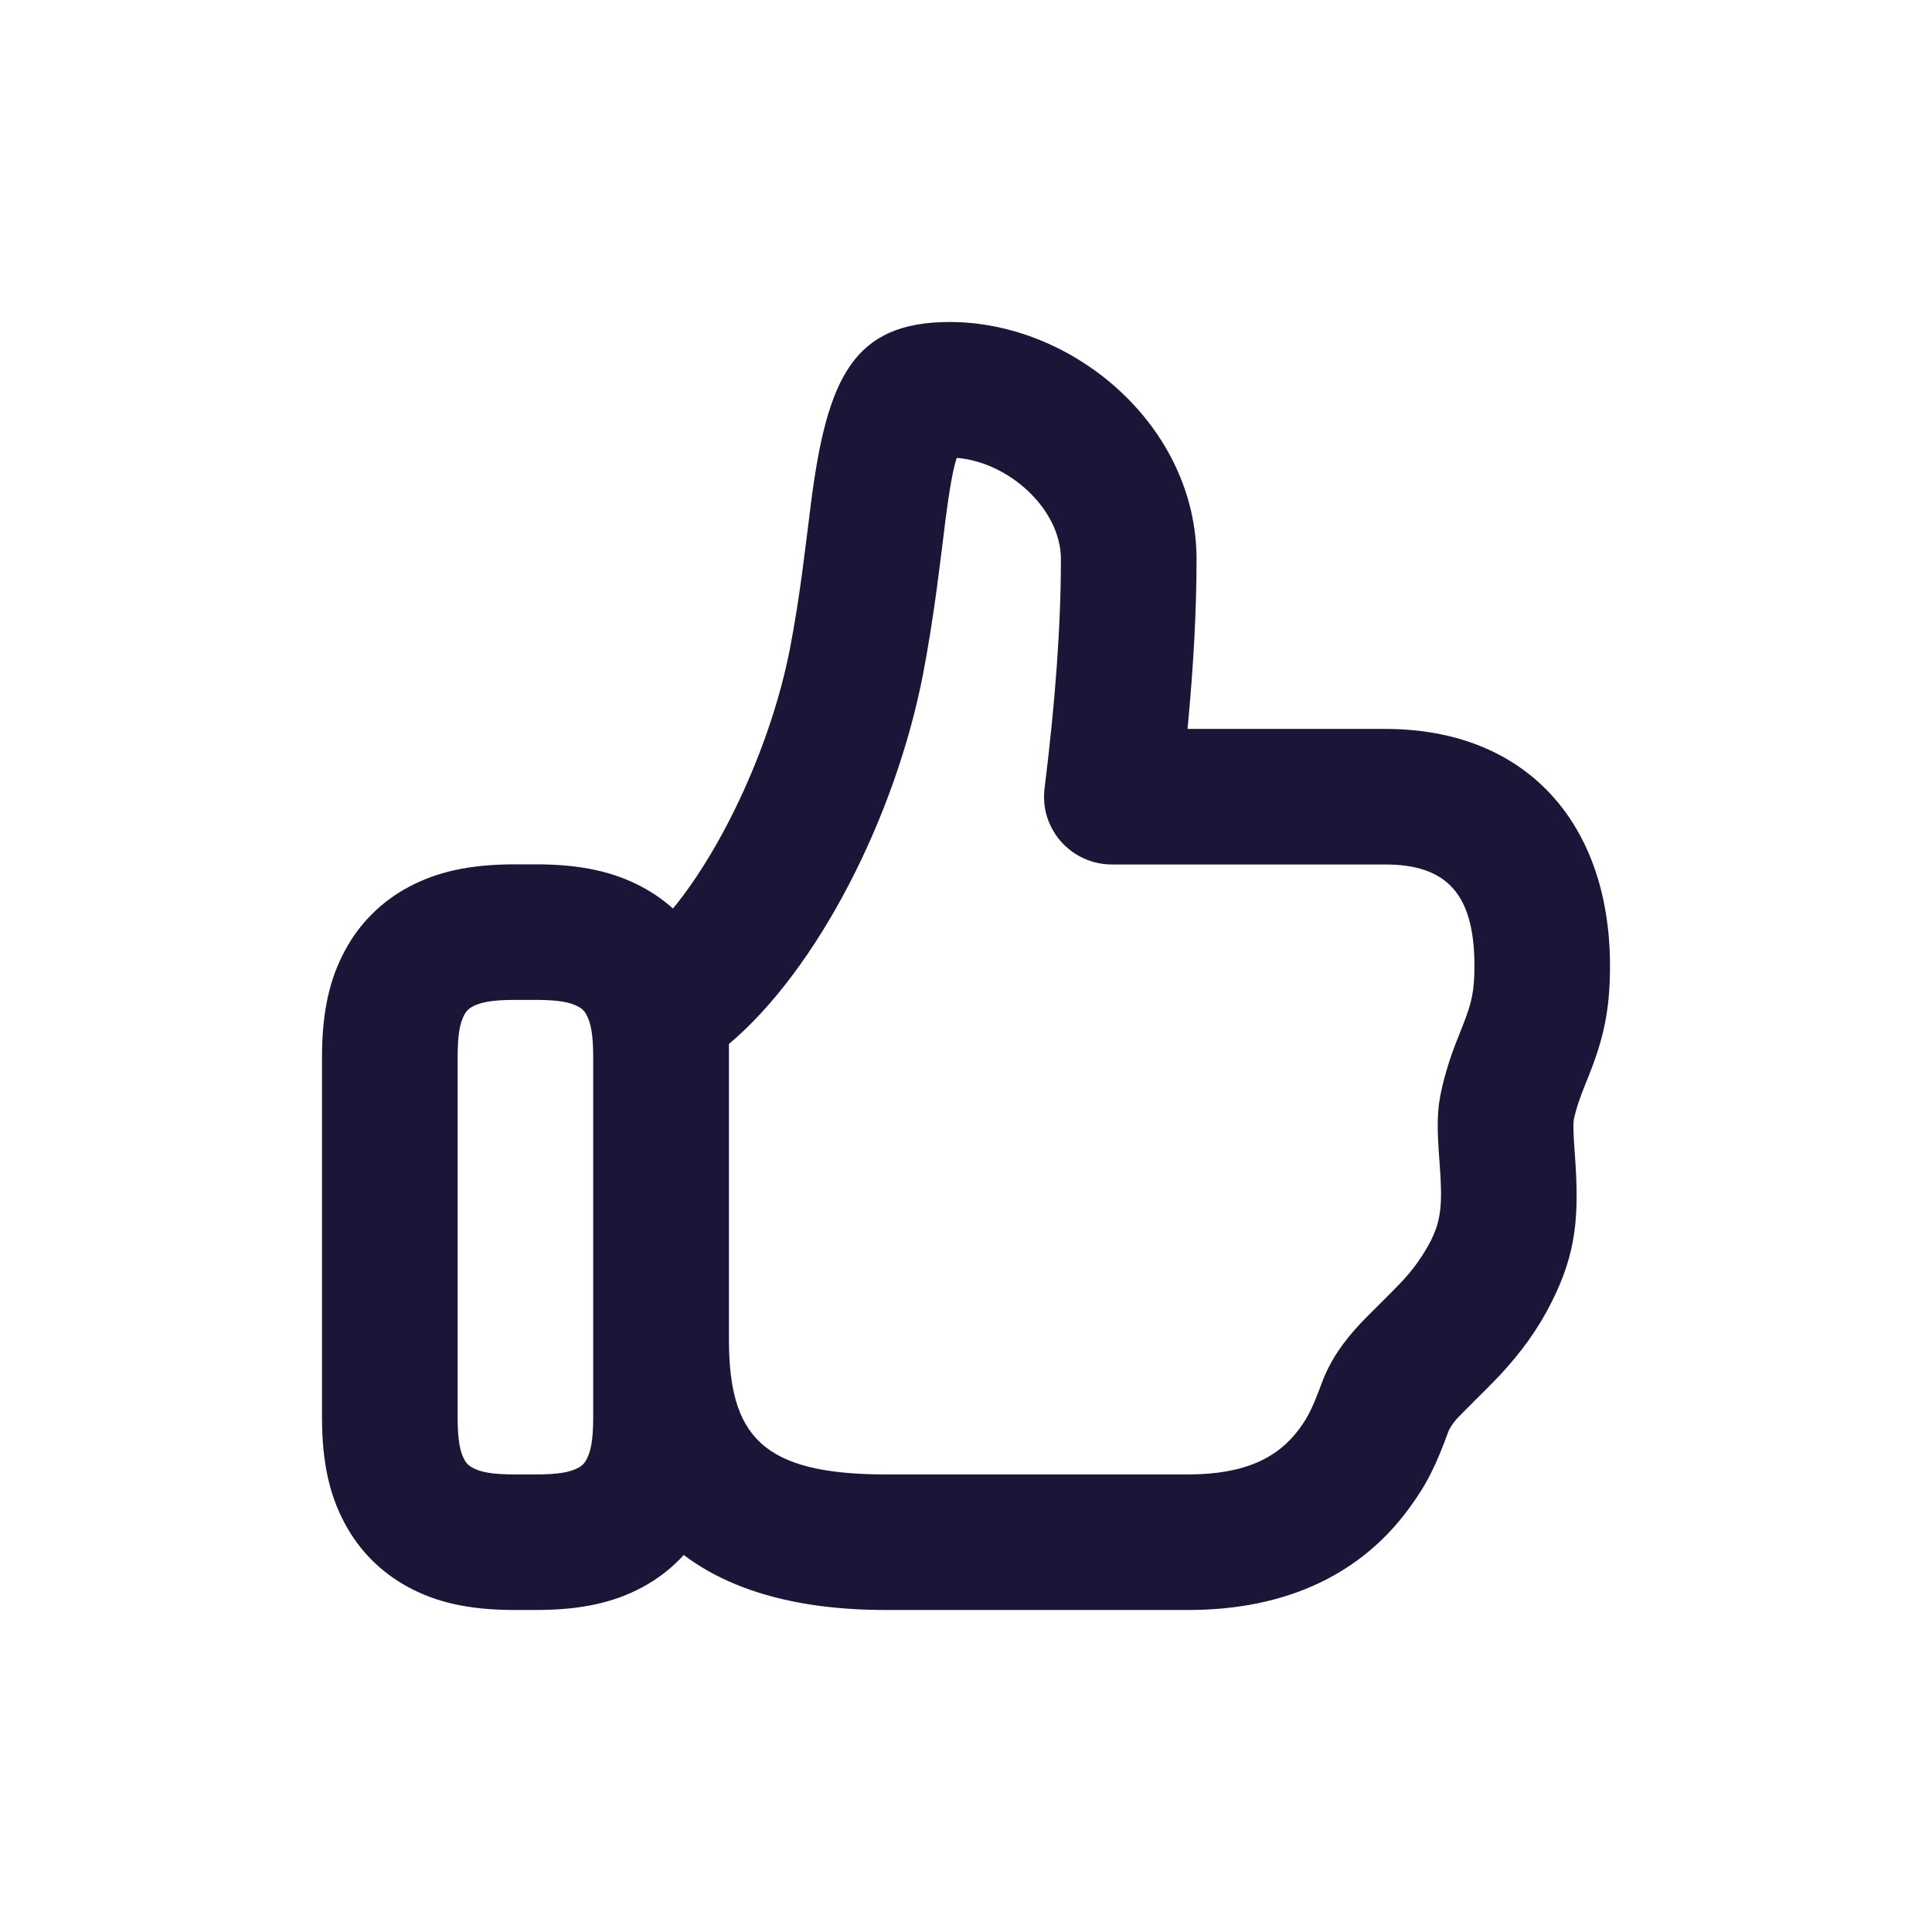 <svg width="24" height="24" viewBox="0 0 24 24" fill="none" xmlns="http://www.w3.org/2000/svg">
<path fill-rule="evenodd" clip-rule="evenodd" d="M20 12C20 10.234 18.966 9.055 17.209 9.055H14.752C14.826 8.281 14.864 7.579 14.864 6.948C14.864 5.295 13.339 4 11.798 4C10.607 4 10.274 4.682 10.073 6.26C10.069 6.288 9.994 6.901 9.967 7.098C9.921 7.44 9.873 7.746 9.814 8.052C9.584 9.242 8.981 10.531 8.36 11.286C8.243 11.182 8.114 11.092 7.976 11.018C7.633 10.835 7.232 10.737 6.655 10.737H6.398C5.821 10.737 5.421 10.835 5.077 11.018C4.738 11.198 4.461 11.475 4.282 11.814C4.098 12.157 4 12.558 4 13.135V17.603C4 18.18 4.098 18.58 4.282 18.923C4.465 19.266 4.735 19.535 5.077 19.719C5.42 19.903 5.821 20 6.398 20H6.655C7.232 20 7.632 19.903 7.976 19.719C8.174 19.613 8.347 19.478 8.494 19.317C9.081 19.759 9.909 20 11.008 20H14.757C16.008 20 16.916 19.535 17.496 18.748C17.735 18.425 17.839 18.199 17.999 17.766C18.034 17.699 18.08 17.638 18.135 17.586C18.157 17.562 18.228 17.492 18.31 17.409C18.424 17.296 18.559 17.161 18.621 17.095C18.893 16.804 19.106 16.514 19.279 16.166C19.58 15.566 19.621 15.107 19.563 14.336C19.541 14.041 19.541 13.945 19.556 13.88C19.585 13.758 19.62 13.657 19.68 13.503L19.736 13.364C19.921 12.899 20 12.546 20 12ZM11.636 7.322C11.665 7.111 11.745 6.465 11.743 6.473C11.796 6.066 11.839 5.826 11.885 5.688C12.525 5.738 13.179 6.319 13.179 6.948C13.179 7.752 13.112 8.701 12.976 9.792C12.961 9.911 12.971 10.031 13.006 10.145C13.042 10.259 13.101 10.364 13.18 10.454C13.259 10.543 13.356 10.615 13.465 10.664C13.573 10.713 13.691 10.739 13.811 10.739H17.209C17.983 10.739 18.316 11.119 18.316 12C18.316 12.312 18.282 12.461 18.17 12.742L18.115 12.883C18.034 13.079 17.968 13.282 17.918 13.489C17.847 13.789 17.848 13.983 17.884 14.463C17.921 14.953 17.903 15.155 17.774 15.413C17.673 15.608 17.544 15.787 17.391 15.944C17.357 15.981 17.266 16.072 17.17 16.168C17.061 16.276 16.947 16.39 16.901 16.439C16.677 16.68 16.522 16.905 16.419 17.182C16.311 17.472 16.257 17.591 16.141 17.749C15.877 18.107 15.469 18.316 14.757 18.316H11.007C9.463 18.316 9.055 17.838 9.055 16.632V12.969C10.159 12.039 11.125 10.143 11.467 8.371C11.532 8.03 11.585 7.695 11.636 7.322H11.636ZM5.871 12.503C5.969 12.452 6.106 12.421 6.398 12.421H6.655C6.948 12.421 7.084 12.452 7.182 12.504C7.227 12.526 7.264 12.563 7.286 12.608C7.338 12.706 7.369 12.841 7.369 13.135V17.603C7.369 17.896 7.338 18.031 7.286 18.129C7.264 18.175 7.227 18.212 7.182 18.234C7.084 18.286 6.948 18.316 6.655 18.316H6.398C6.106 18.316 5.969 18.286 5.871 18.233C5.826 18.211 5.79 18.174 5.767 18.129C5.715 18.031 5.685 17.895 5.685 17.603V13.135C5.685 12.841 5.715 12.706 5.767 12.608C5.79 12.563 5.826 12.526 5.871 12.504V12.503Z" fill="#1B1637"/>
</svg>

